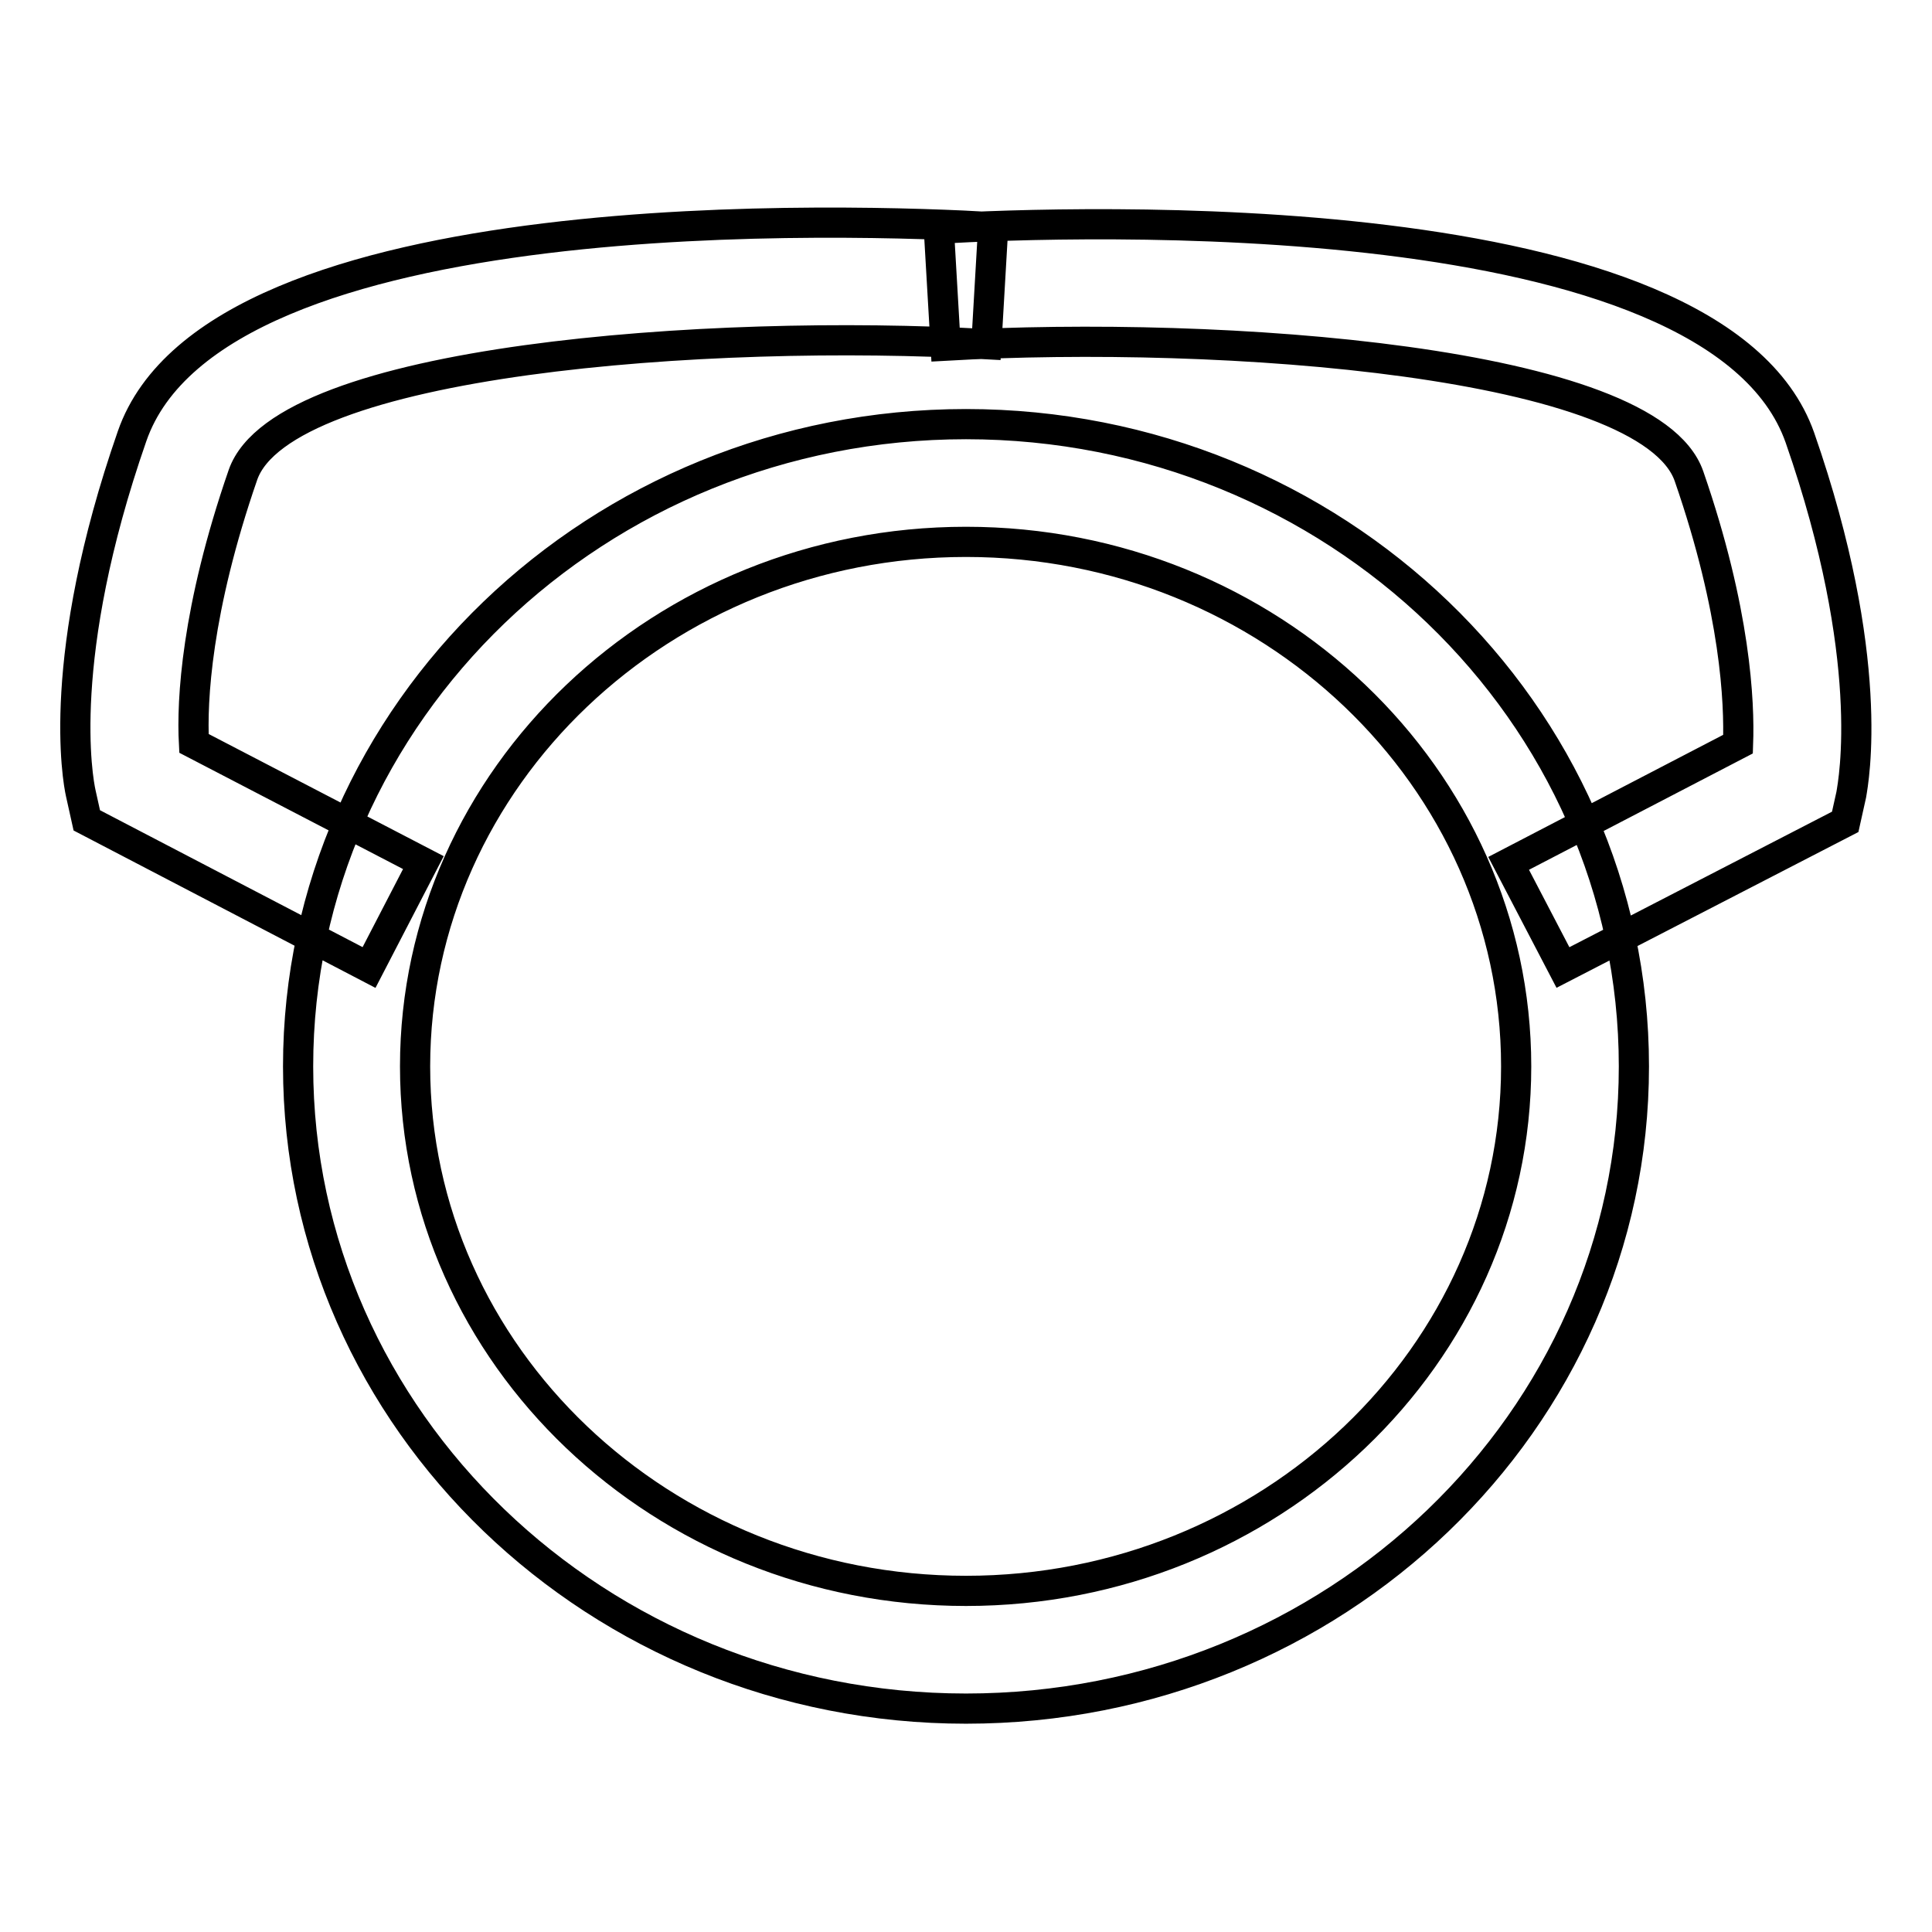 <?xml version="1.0" encoding="utf-8"?>
<!-- Svg Vector Icons : http://www.onlinewebfonts.com/icon -->
<!DOCTYPE svg PUBLIC "-//W3C//DTD SVG 1.1//EN" "http://www.w3.org/Graphics/SVG/1.1/DTD/svg11.dtd">
<svg version="1.1" xmlns="http://www.w3.org/2000/svg" xmlns:xlink="http://www.w3.org/1999/xlink" x="0px" y="0px" viewBox="0 0 256 256" enable-background="new 0 0 256 256" xml:space="preserve">
<g> <path stroke-width="4" fill-opacity="0" stroke="#000000"  d="M48.9,128.2l-37.4-19.5l-0.8-3.6c-0.4-1.8-3.4-18,6.8-47.3c11.1-32,96.9-28.7,114.1-27.7l-0.9,15.5 c-36.6-2.1-93.1,2-98.5,17.3c-6.2,17.9-6.8,30-6.5,35.6l30.4,15.8L48.9,128.2z M207.1,128.2l-7.2-13.8l30.4-15.8 c0.2-5.5-0.3-17.6-6.5-35.5c-5.3-15.3-61.9-19.4-98.5-17.3l-0.9-15.5c17.1-1,102.9-4.2,114.1,27.7c10.2,29.3,7.1,45.5,6.8,47.3 l-0.8,3.6L207.1,128.2z M128,226.4c-48.8,0-88.5-38.2-88.5-85.1c0-46.9,39.7-85.1,88.5-85.1c48.8,0,88.5,38.2,88.5,85.1 C216.5,188.3,176.8,226.4,128,226.4z M128,71.8c-40.2,0-73,31.2-73,69.5c0,38.3,32.7,69.5,73,69.5c40.2,0,72.9-31.2,72.9-69.5 C200.9,103,168.2,71.8,128,71.8z"/></g>
</svg>